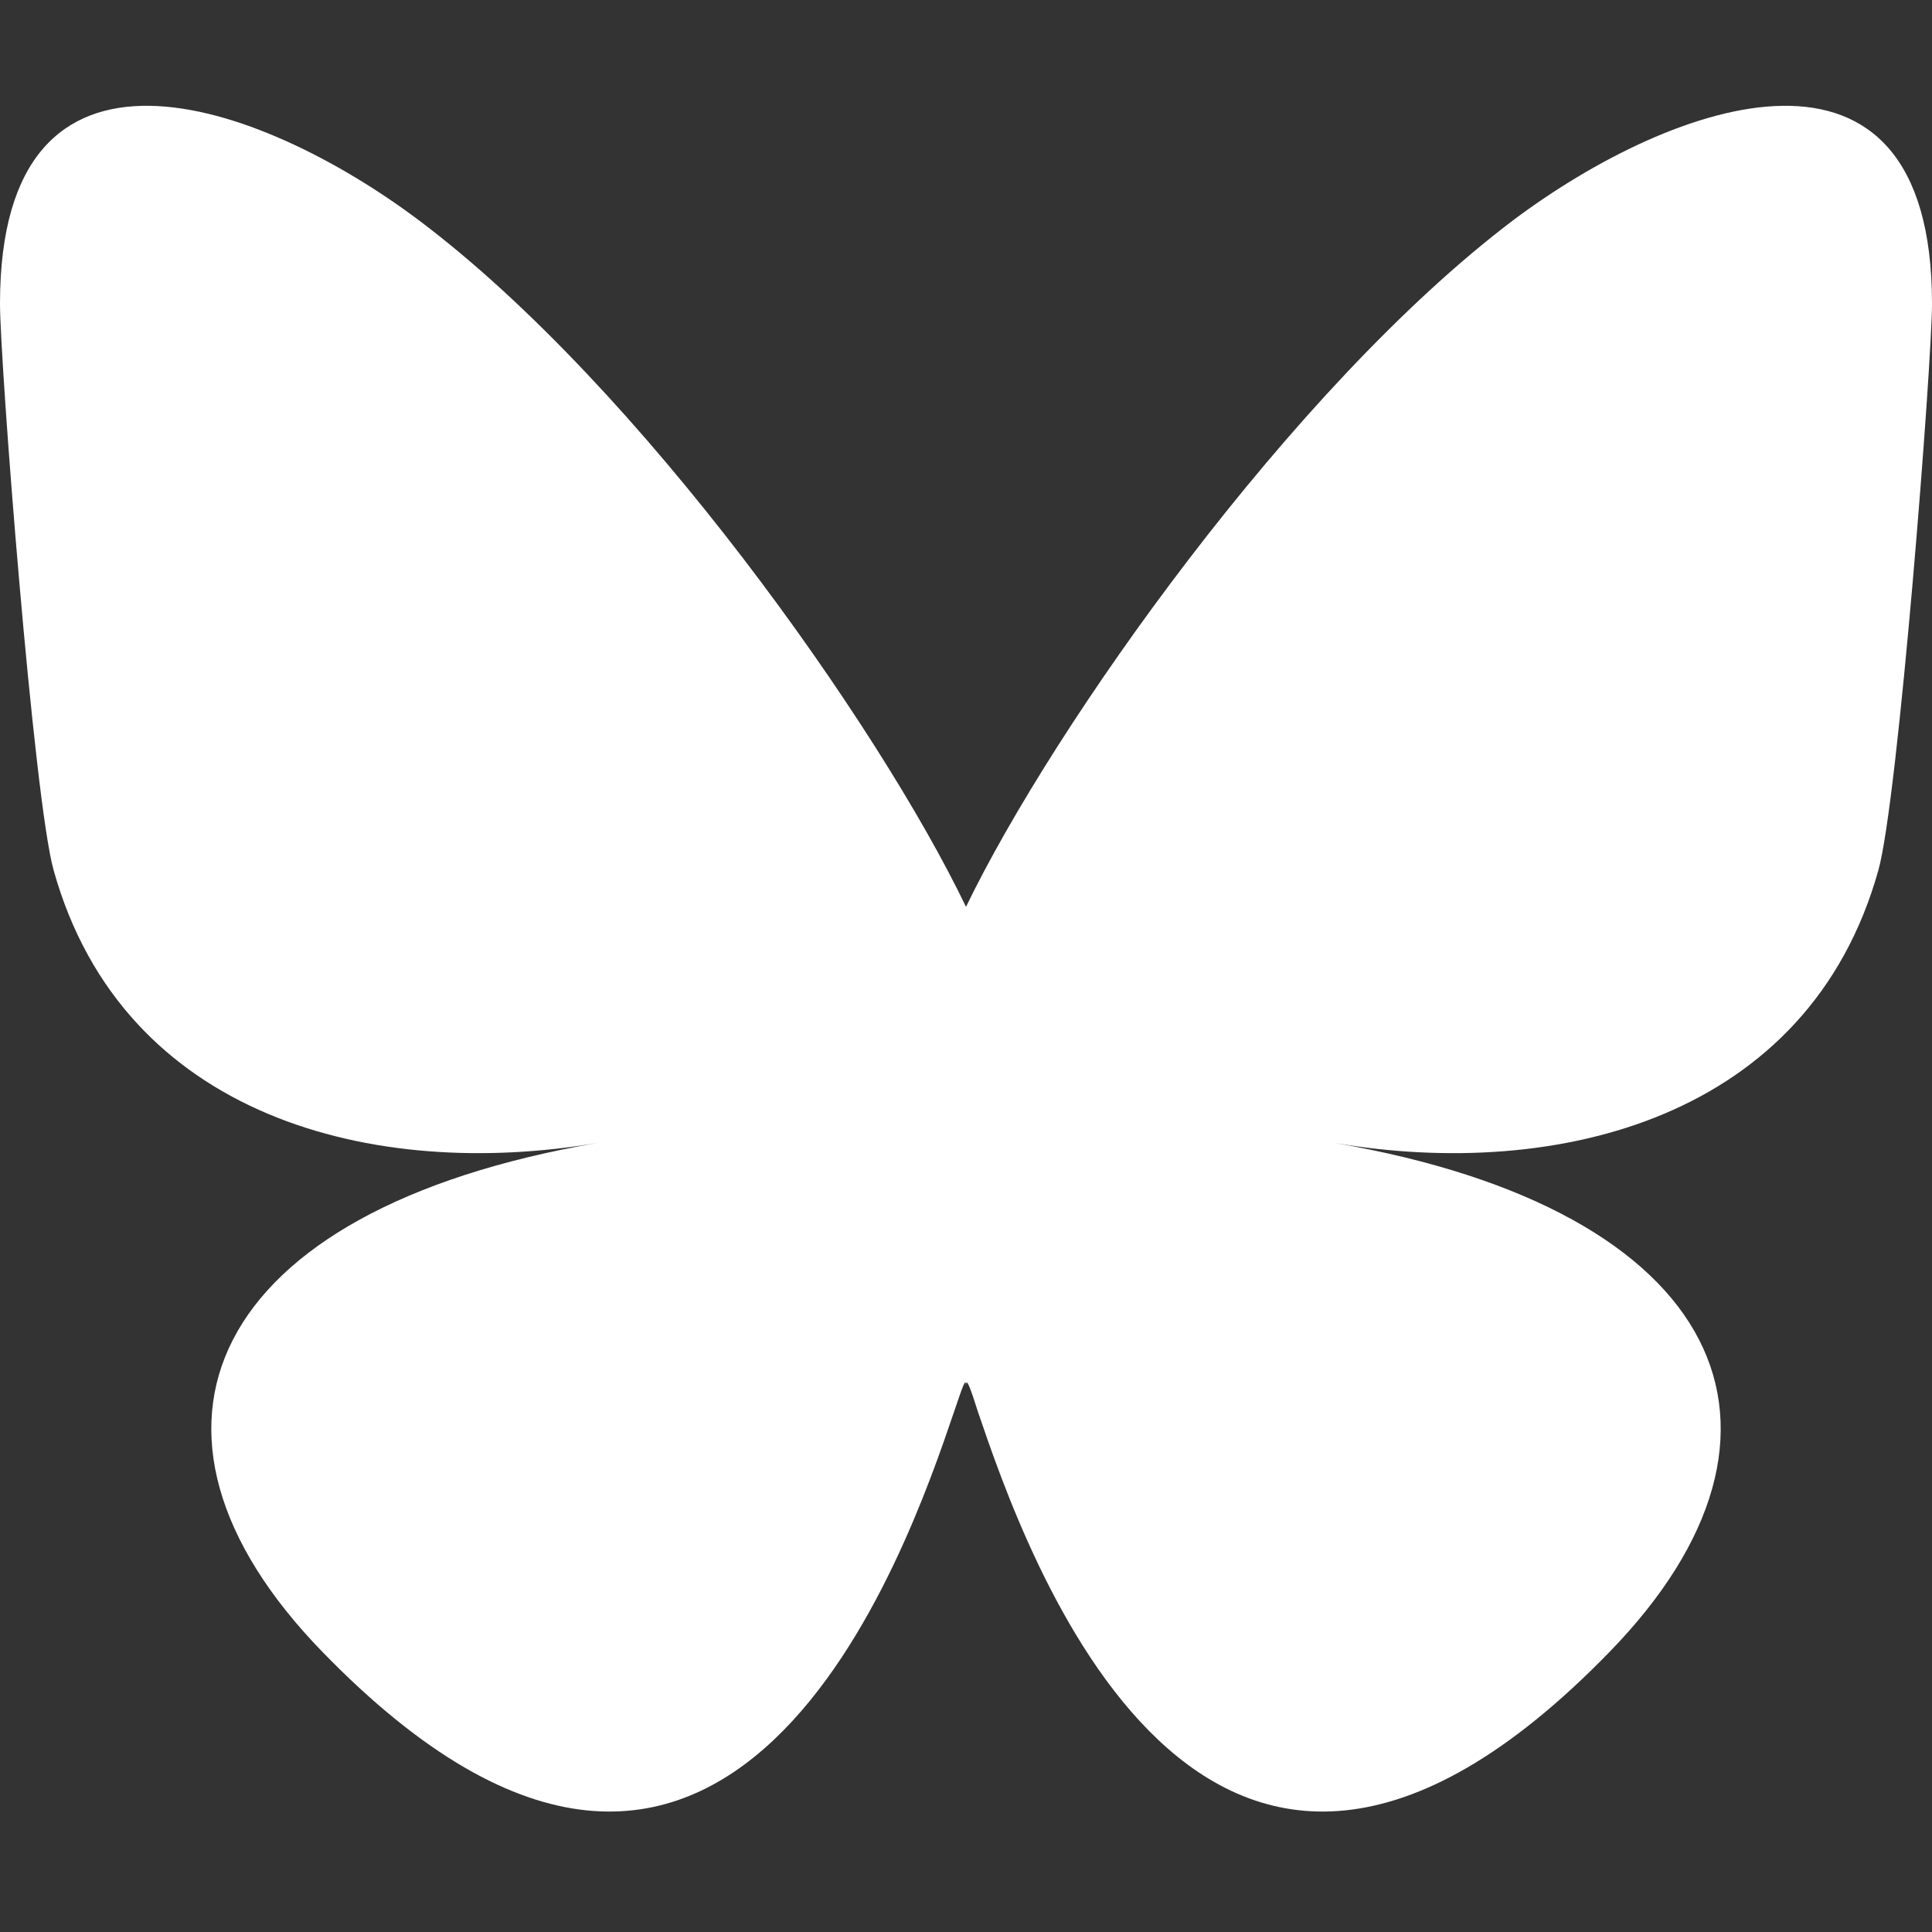 <?xml version="1.0" encoding="utf-8"?>
<!-- Generator: Adobe Illustrator 29.5.1, SVG Export Plug-In . SVG Version: 9.03 Build 0)  -->
<svg version="1.1" id="Ebene_1" xmlns="http://www.w3.org/2000/svg" xmlns:xlink="http://www.w3.org/1999/xlink" x="0px" y="0px"
	 viewBox="0 0 32 32" style="enable-background:new 0 0 32 32;" xml:space="preserve">
<rect x="0" y="0" width="32" height="32" fill="#333333" stroke="none"/>
<path style="fill:#FFFFFF;" d="M6.94,3.65c3.67,2.76,7.62,8.37,9.06,11.37v7.94c0-0.17-0.06,0.02-0.2,0.43
	c-0.76,2.23-3.71,10.92-10.46,3.97c-3.56-3.66-1.91-7.32,4.56-8.43c-3.7,0.63-7.86-0.41-9.01-4.51C0.56,13.26,0,6.01,0,5.03
	C0,0.12,4.29,1.66,6.94,3.65z M25.06,3.65C21.4,6.42,17.45,12.02,16,15.02v7.94c0-0.17,0.07,0.02,0.2,0.43
	c0.76,2.23,3.71,10.92,10.46,3.97c3.56-3.66,1.91-7.32-4.56-8.43c3.7,0.63,7.86-0.41,9.01-4.51C31.44,13.26,32,6.01,32,5.03
	C32,0.12,27.71,1.66,25.06,3.65z"/>
</svg>
